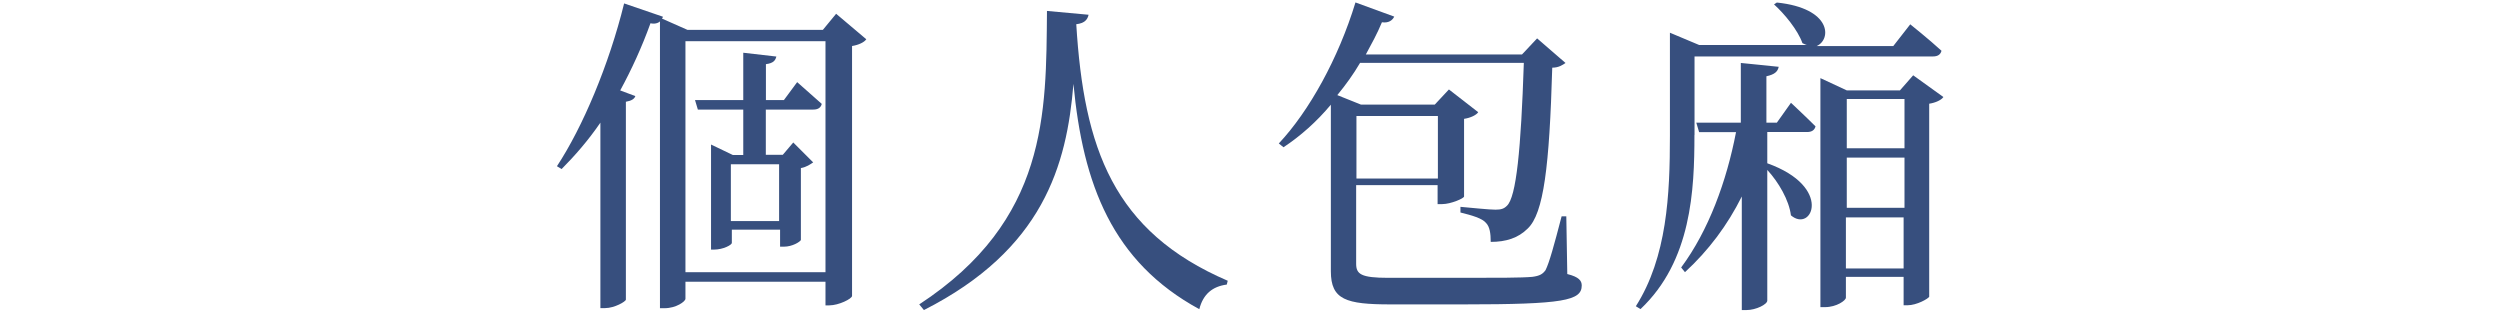 <?xml version="1.0" encoding="UTF-8"?><svg id="_圖層_2" xmlns="http://www.w3.org/2000/svg" width="256" height="32" xmlns:xlink="http://www.w3.org/1999/xlink" viewBox="0 0 256 32"><defs><clipPath id="clippath"><rect width="256" height="32" style="fill:none; stroke-width:0px;"/></clipPath></defs><g id="_圖層_1-2"><g style="clip-path:url(#clippath);"><path d="M88.7,4.03c-.19.29-.78.58-1.45.68v25.59c0,.29-1.36.97-2.33.97h-.39v-2.42h-14.34v1.74c0,.29-.97.97-2.13.97h-.48V2.19c-.19.19-.58.29-.97.19-.87,2.42-1.94,4.75-3.1,6.88l1.55.58c-.1.29-.39.48-.97.58v20.26c0,.19-1.16.87-2.13.87h-.48V12.56c-1.26,1.84-2.62,3.39-3.97,4.75l-.48-.29c2.62-3.97,5.33-10.37,6.88-16.67l3.97,1.36c0,.1-.1.19-.1.19l2.62,1.16h13.86l1.36-1.65,3.1,2.62ZM84.53,27.87V4.22h-14.34v23.65h14.34ZM78.42,11.2v4.65h1.74l1.07-1.26,2.04,2.04c-.29.19-.68.48-1.26.58v7.37c-.1.19-.87.68-1.74.68h-.39v-1.74h-4.94v1.36c0,.19-.87.68-1.84.68h-.29v-10.76l2.23,1.07h1.07v-4.65h-4.65l-.29-.97h4.94v-4.85l3.39.39c-.1.39-.29.68-1.07.78v3.68h1.84l1.36-1.84s1.55,1.36,2.52,2.23c-.1.39-.39.58-.87.58,0,0-4.85,0-4.85,0ZM79.78,16.82h-4.94v5.82h4.94v-5.82Z" style="fill:#374f7e; stroke-width:0px;"/><path d="M111.47,1.51c-.1.48-.39.87-1.26.97.78,12.7,3.78,21.23,15.51,26.27l-.1.39c-1.45.19-2.42.97-2.81,2.52-8.92-4.85-11.92-12.79-12.89-23.07-.68,8.34-3.1,16.96-15.31,23.16l-.48-.58c13.18-8.63,12.99-19.58,13.08-30.05l4.26.39Z" style="fill:#374f7e; stroke-width:0px;"/><path d="M160.52,28.07c1.16.29,1.45.68,1.45,1.16,0,1.55-1.84,1.94-12.12,1.94h-7.46c-4.56,0-6.11-.48-6.11-3.39V10.72c-1.45,1.74-3.1,3.2-4.85,4.36l-.48-.39c3.1-3.3,6.11-8.72,7.85-14.44l3.97,1.45c-.19.39-.58.68-1.26.58-.48,1.16-1.07,2.23-1.65,3.3h15.99l1.55-1.65,2.91,2.52c-.29.19-.68.48-1.36.48-.29,10.08-.87,14.93-2.52,16.48-.97.97-2.23,1.36-3.78,1.36,0-.87-.1-1.55-.48-1.94-.39-.48-1.45-.78-2.62-1.07v-.58c1.16.1,2.91.29,3.59.29.58,0,.87-.1,1.16-.39.97-.87,1.45-5.82,1.74-14.64h-16.77c-.68,1.16-1.45,2.23-2.33,3.3l2.42.97h7.56l1.45-1.55,3,2.33c-.19.29-.78.58-1.45.68v7.95c0,.19-1.36.78-2.23.78h-.48v-1.94h-8.34v8.04c0,1.07.48,1.45,3.3,1.45h7.75c3.39,0,5.91,0,6.98-.1.78-.1,1.07-.29,1.36-.68.39-.78.87-2.52,1.65-5.52h.48l.1,5.91ZM138.9,11.88v6.4h8.34v-6.4s-8.34,0-8.34,0Z" style="fill:#374f7e; stroke-width:0px;"/><path d="M173.51,13.82c0,5.62-.29,12.89-5.52,17.83l-.48-.29c3.2-5.04,3.49-11.44,3.49-17.45V3.35l3,1.26h11.05c-.1,0-.29-.1-.48-.19-.48-1.36-1.84-3-2.91-3.97l.29-.19c5.62.58,5.62,3.78,4.07,4.46h7.85l1.74-2.23s1.94,1.55,3.2,2.71c-.1.39-.39.58-.87.58h-24.42v8.04h0ZM183.39,10.52s1.55,1.45,2.52,2.42c-.1.39-.39.58-.87.58h-4.07v3.2c6.78,2.42,4.56,7.17,2.42,5.33-.19-1.55-1.26-3.39-2.42-4.65v13.38c0,.39-1.16.97-2.13.97h-.48v-11.63c-1.45,2.91-3.39,5.52-5.82,7.75l-.39-.48c2.81-3.78,4.65-8.82,5.62-13.86h-3.78l-.29-.97h4.56v-6.11l3.88.39c-.1.48-.39.78-1.26.97v4.75h1.07l1.45-2.04ZM199,9.94c-.19.29-.78.58-1.45.68v19.77c-.1.19-1.26.87-2.23.87h-.39v-2.91h-5.91v2.13c0,.29-.97.97-2.13.97h-.48V8l2.71,1.26h5.43l1.36-1.55,3.1,2.23ZM189.11,10.14v5.04h5.91v-5.04s-5.91,0-5.91,0ZM189.11,21.28h5.91v-5.14h-5.91v5.14ZM194.93,27.49v-5.23h-5.91v5.23h5.91Z" style="fill:#374f7e; stroke-width:0px;"/></g></g></svg>